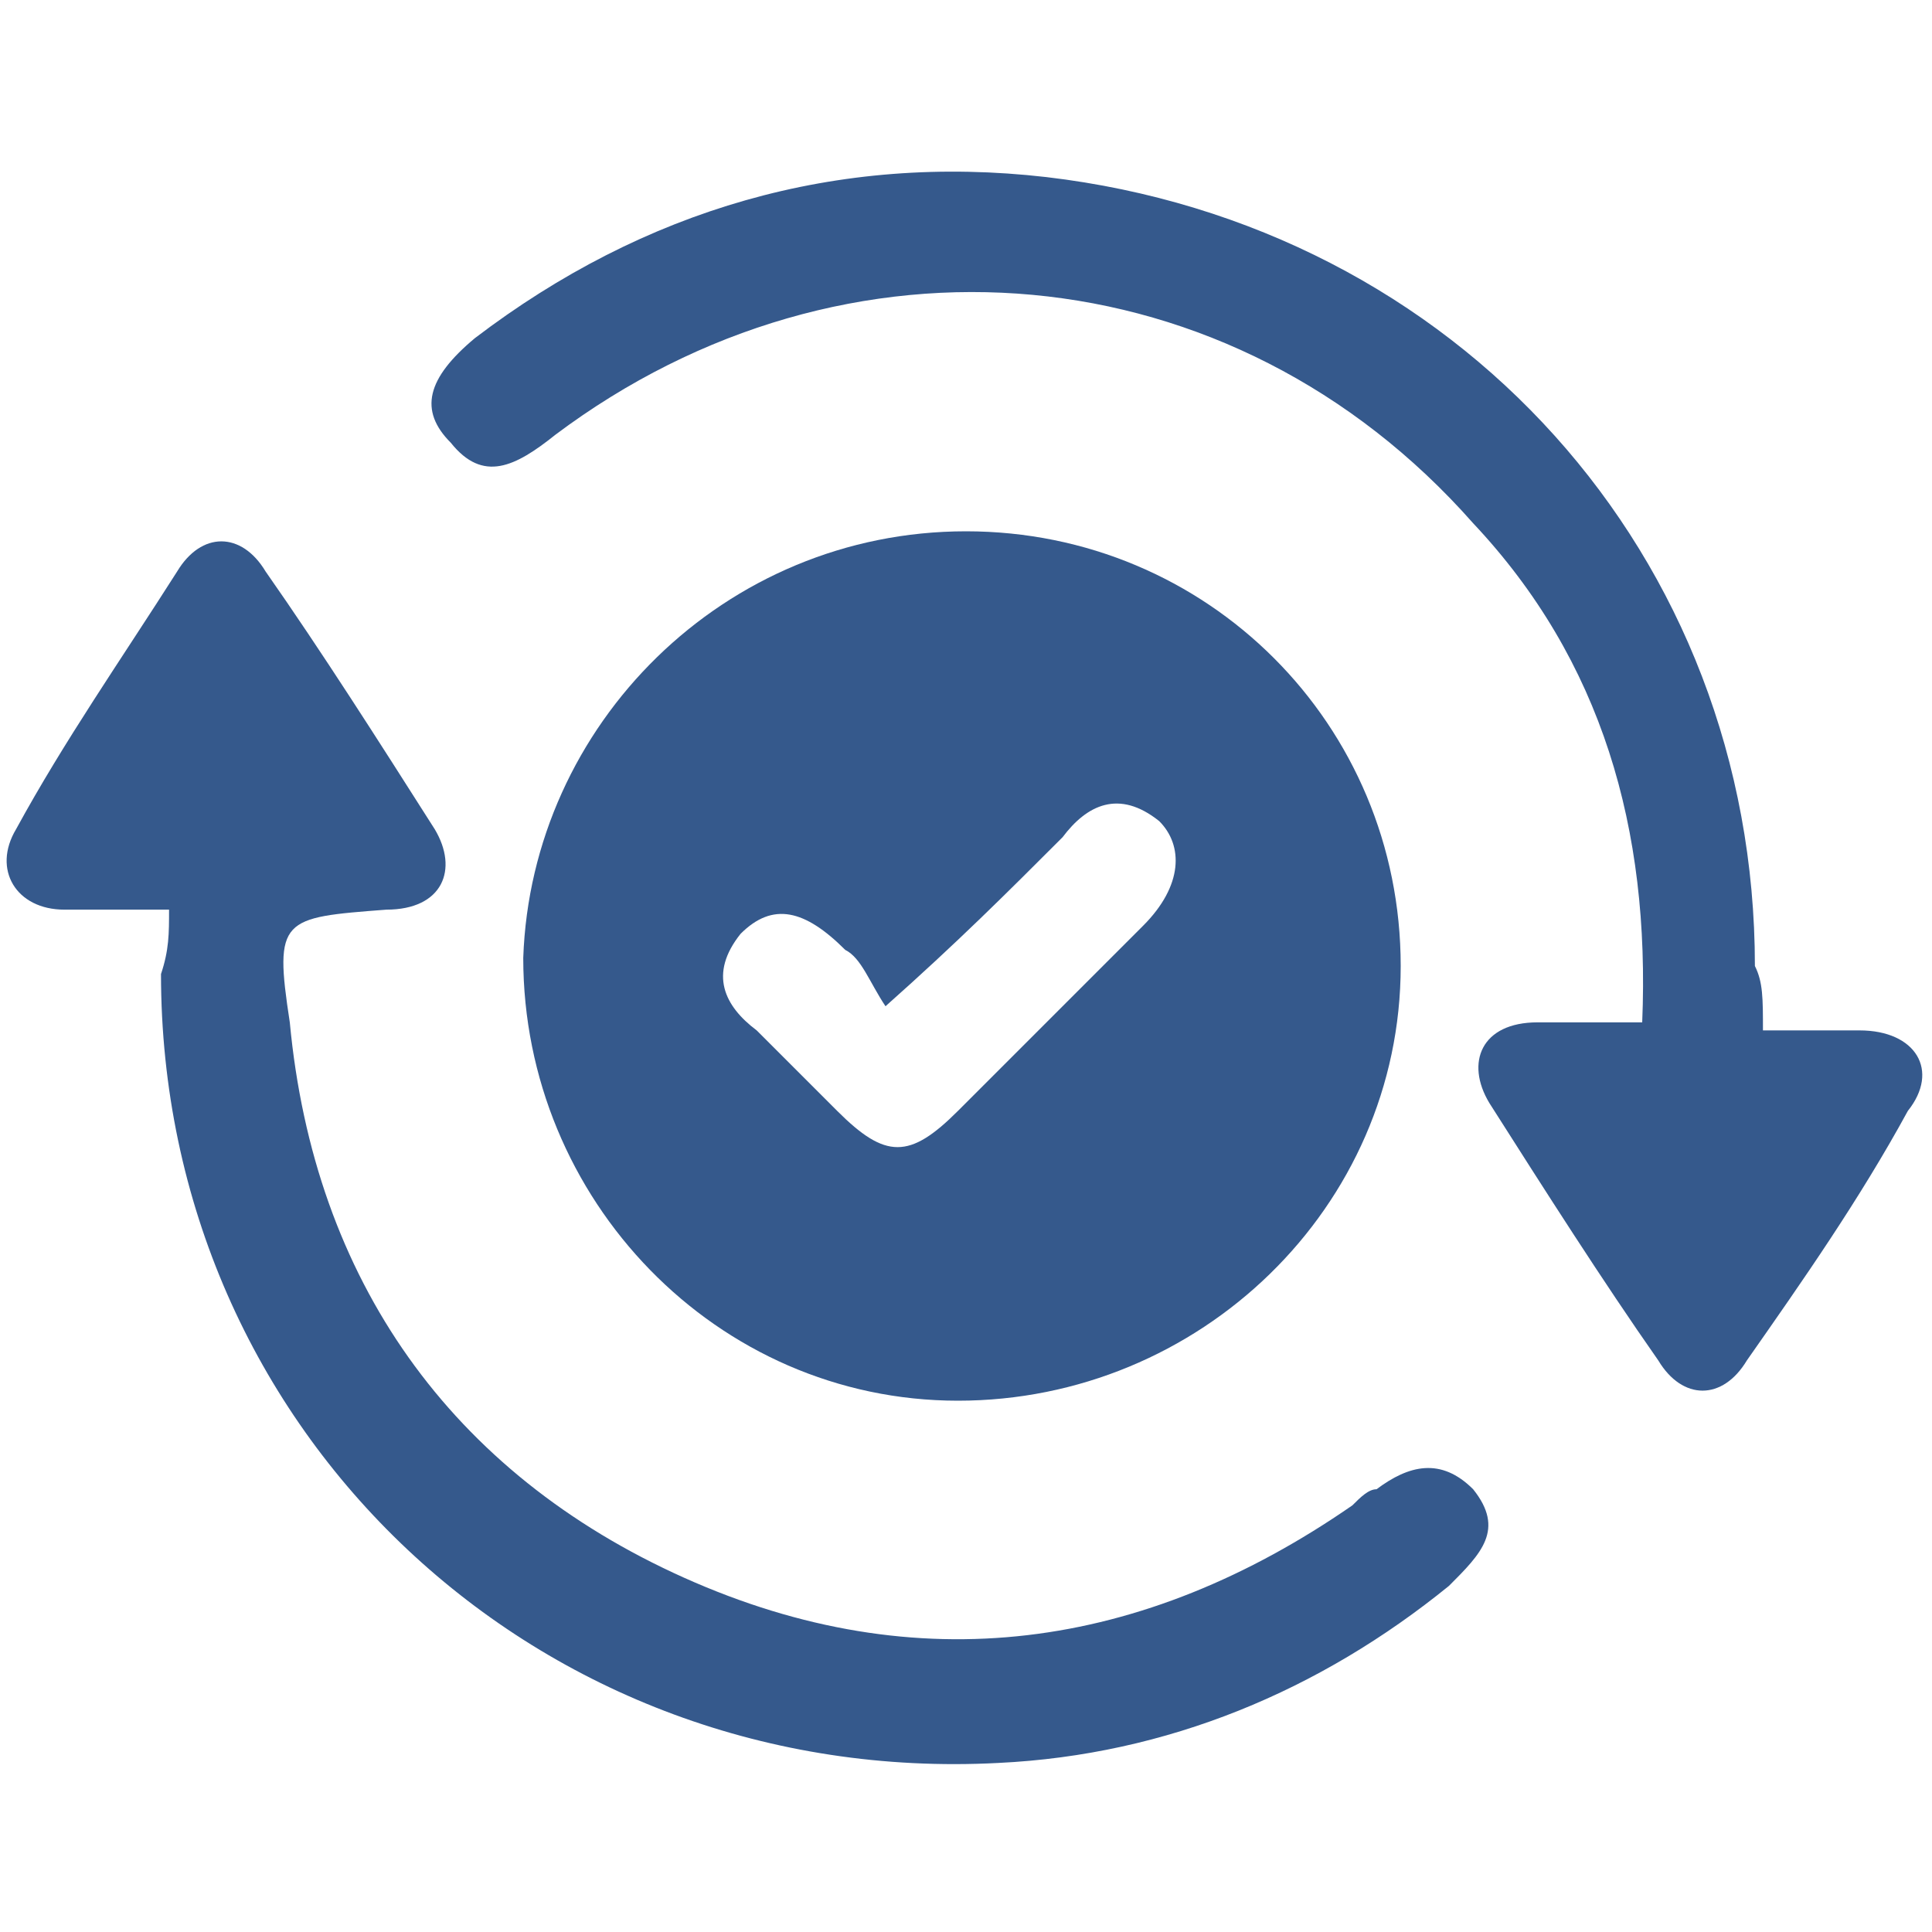<?xml version="1.0" encoding="utf-8"?>
<!-- Generator: Adobe Illustrator 25.4.1, SVG Export Plug-In . SVG Version: 6.00 Build 0)  -->
<svg version="1.1" id="layers" xmlns="http://www.w3.org/2000/svg" xmlns:xlink="http://www.w3.org/1999/xlink" x="0px" y="0px"
	 viewBox="0 0 24 24" style="enable-background:new 0 0 24 24;" xml:space="preserve">
<style type="text/css">
	.st0{fill:#35598C;}
</style>
<g>
	<path class="st0" d="M17.4,12c0,3-2.5,5.4-5.5,5.4c-3,0-5.4-2.5-5.4-5.5C6.6,9,9,6.6,12,6.6C15,6.6,17.4,9,17.4,12z M11,12.5
		c-0.2-0.3-0.3-0.6-0.5-0.7c-0.5-0.5-0.9-0.6-1.3-0.2c-0.4,0.5-0.2,0.9,0.2,1.2c0.3,0.3,0.6,0.6,1,1c0.6,0.6,0.9,0.6,1.5,0
		c0.8-0.8,1.5-1.5,2.3-2.3c0.5-0.5,0.5-1,0.2-1.3c-0.5-0.4-0.9-0.2-1.2,0.2C12.5,11.1,11.9,11.7,11,12.5z"/>
	<path class="st0" d="M2.1,11.3c-0.5,0-0.9,0-1.3,0c-0.6,0-0.9-0.5-0.6-1c0.6-1.1,1.3-2.1,2-3.2c0.3-0.5,0.8-0.5,1.1,0
		c0.7,1,1.4,2.1,2.1,3.2c0.3,0.5,0.1,1-0.6,1c-1.3,0.1-1.4,0.1-1.2,1.4c0.3,3.2,2,5.6,4.9,6.9c2.9,1.3,5.7,0.9,8.3-0.9
		c0.1-0.1,0.2-0.2,0.3-0.2c0.4-0.3,0.8-0.4,1.2,0c0.4,0.5,0.1,0.8-0.3,1.2c-1.6,1.3-3.5,2.1-5.6,2.2c-5.7,0.3-10.4-4.1-10.4-9.8
		C2.1,11.8,2.1,11.6,2.1,11.3z"/>
	<path class="st0" d="M21.9,12.8c0.4,0,0.8,0,1.2,0c0.7,0,1,0.5,0.6,1c-0.6,1.1-1.3,2.1-2,3.1c-0.3,0.5-0.8,0.5-1.1,0
		c-0.7-1-1.4-2.1-2.1-3.2c-0.3-0.5-0.1-1,0.6-1c0.4,0,0.8,0,1.3,0c0.1-2.4-0.5-4.5-2.1-6.2c-3-3.4-7.8-3.8-11.4-1.1
		C6.4,5.8,6,6,5.6,5.5C5.2,5.1,5.3,4.7,5.9,4.2c2.1-1.6,4.5-2.3,7.1-2c5.1,0.6,8.8,4.7,8.8,9.8C21.9,12.2,21.9,12.4,21.9,12.8z"/>
</g>
</svg>
